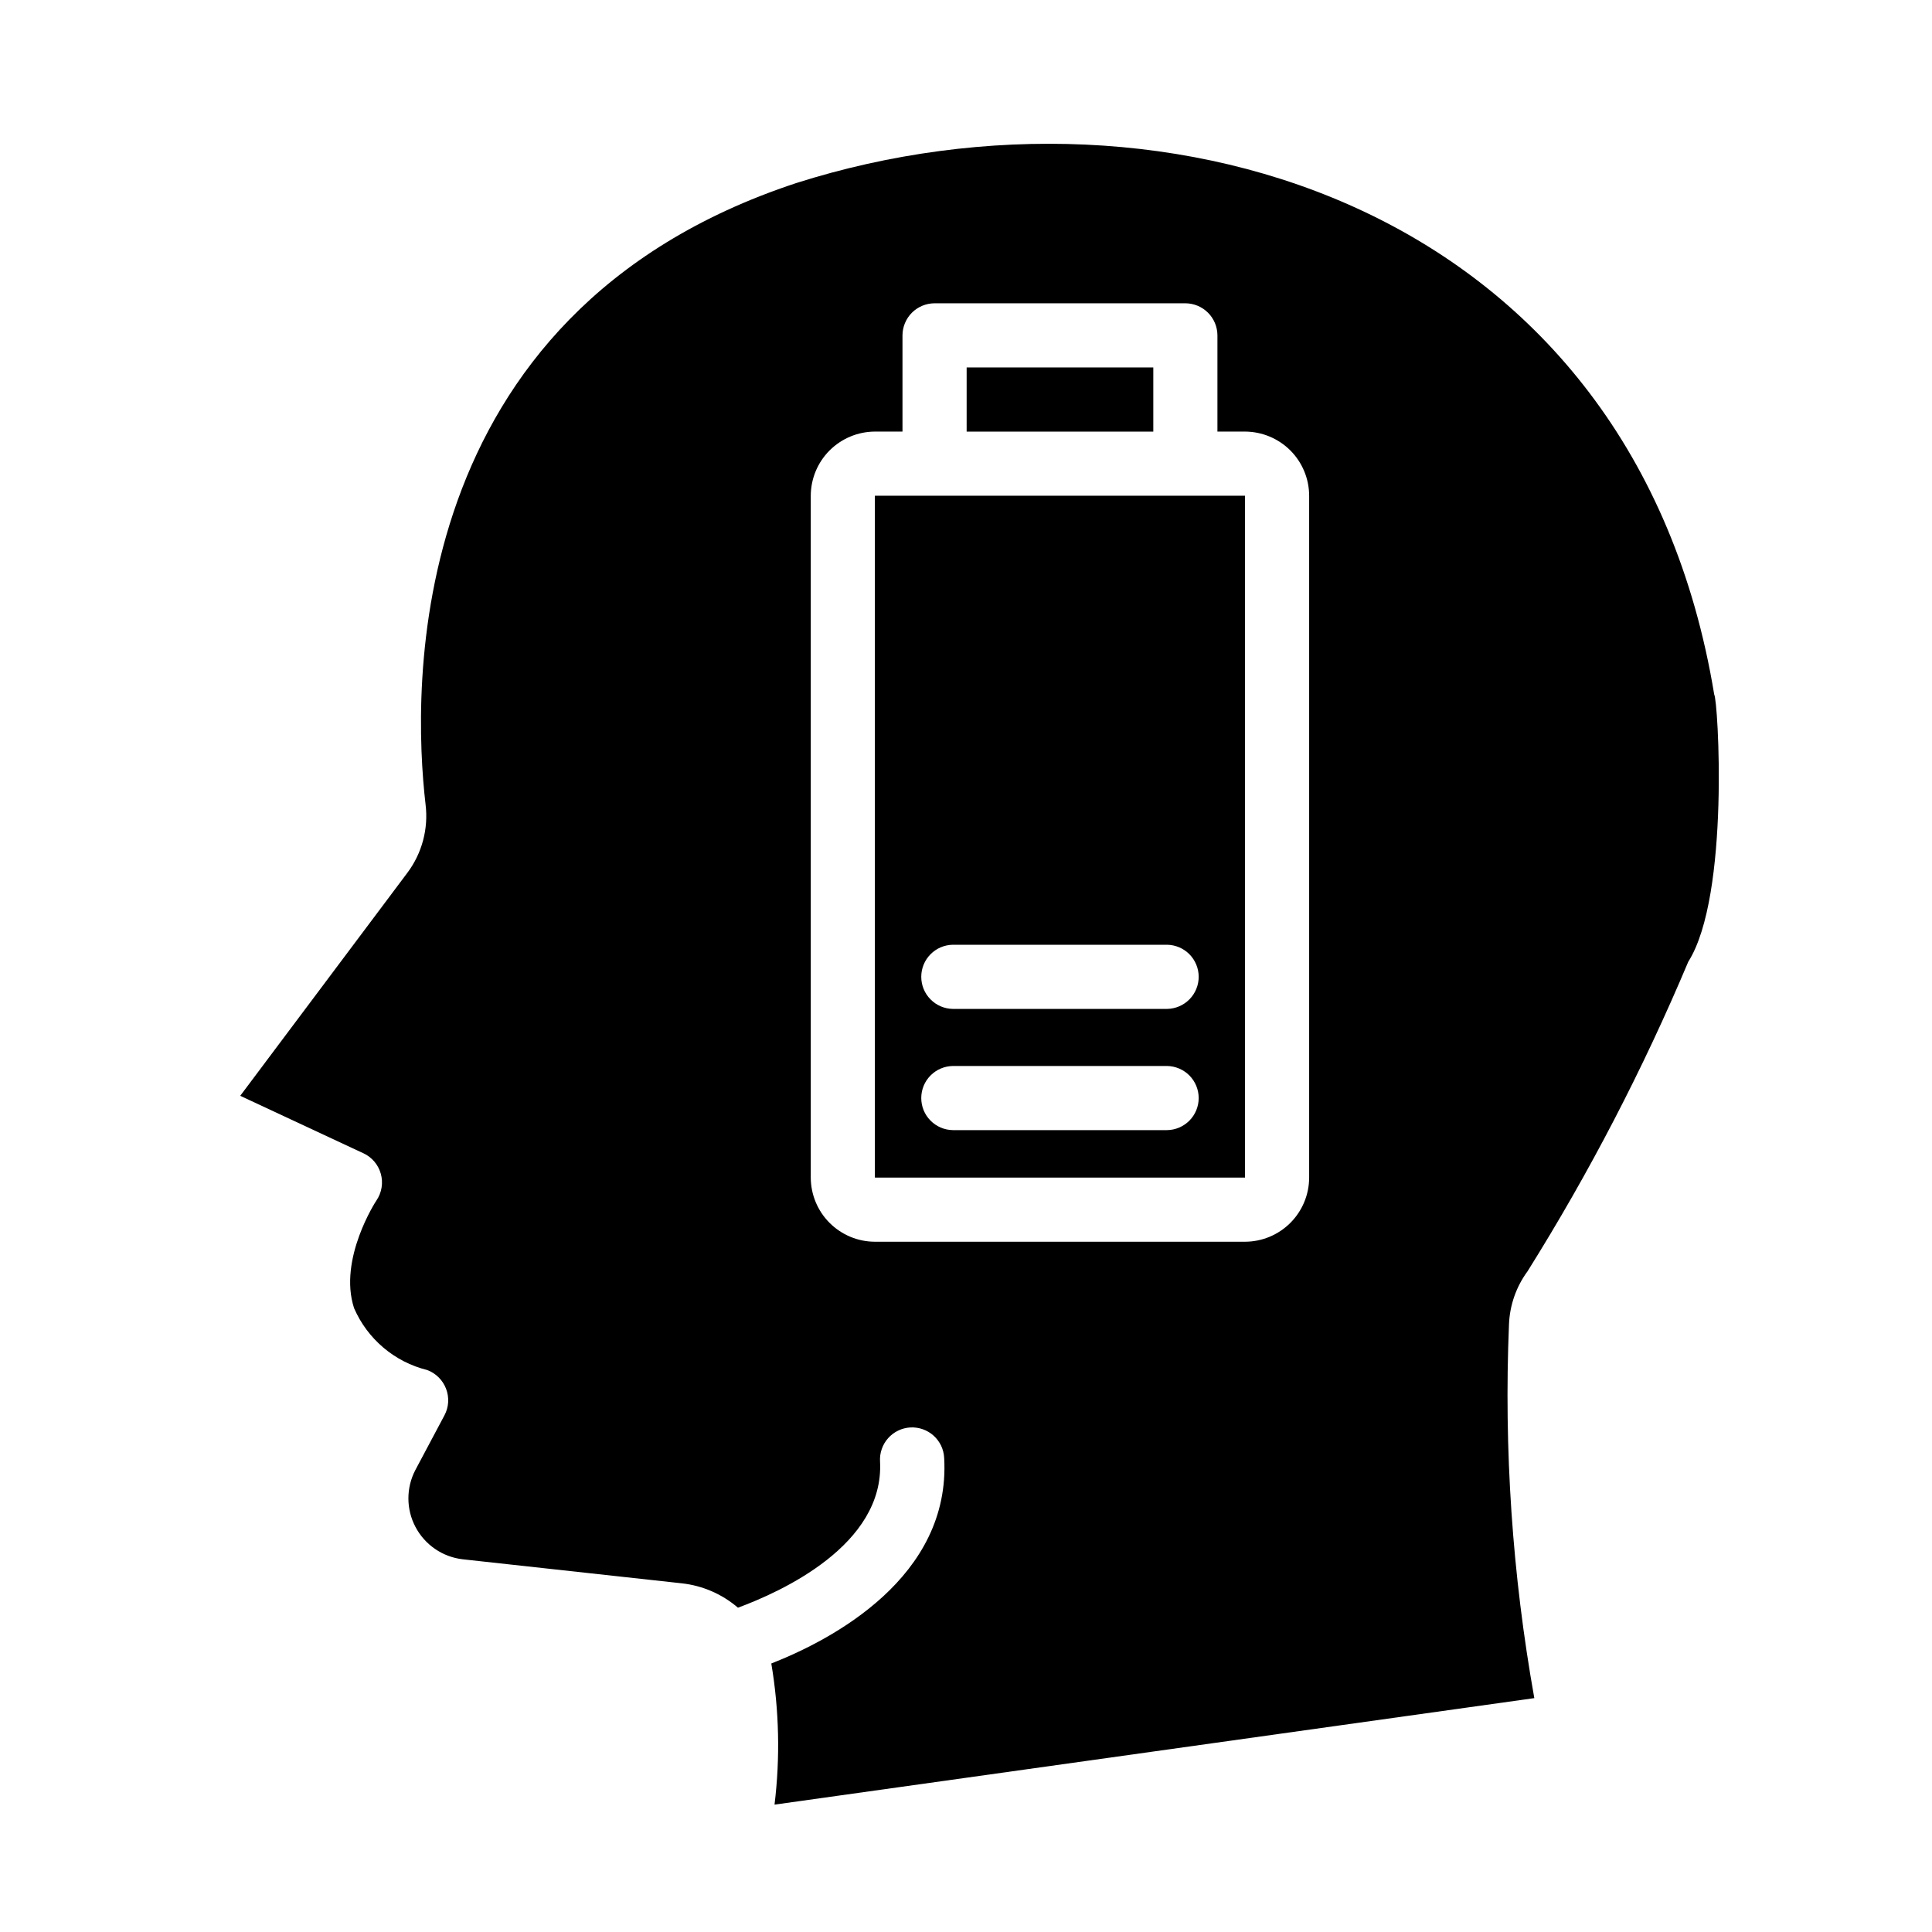 <svg width="57" height="57" viewBox="0 0 57 57" fill="none" xmlns="http://www.w3.org/2000/svg">
<path d="M50.575 20.492C48.213 6.144 34.48 1.906 23.494 5.4C11.818 9.251 12.168 20.407 12.556 23.738C12.643 24.454 12.45 25.177 12.016 25.754L7.087 32.33L10.72 34.024C10.845 34.081 10.955 34.166 11.044 34.27C11.133 34.375 11.198 34.497 11.235 34.63C11.272 34.762 11.28 34.901 11.258 35.036C11.236 35.172 11.185 35.301 11.108 35.415C11.099 35.424 9.973 37.146 10.446 38.594C10.641 39.044 10.937 39.442 11.311 39.759C11.685 40.076 12.127 40.302 12.603 40.42C12.73 40.467 12.845 40.541 12.941 40.636C13.037 40.731 13.112 40.846 13.16 40.972C13.209 41.098 13.229 41.233 13.222 41.368C13.214 41.503 13.177 41.635 13.114 41.754L12.253 43.373C12.118 43.632 12.048 43.921 12.049 44.213C12.05 44.506 12.122 44.794 12.259 45.052C12.396 45.311 12.593 45.532 12.835 45.698C13.076 45.864 13.354 45.968 13.644 46.003L20.116 46.713C20.728 46.78 21.305 47.031 21.772 47.432C23.031 46.968 26.096 45.587 25.964 43.117C25.956 42.992 25.974 42.868 26.015 42.75C26.056 42.632 26.119 42.523 26.203 42.43C26.286 42.337 26.386 42.261 26.499 42.207C26.611 42.153 26.733 42.121 26.858 42.114C26.982 42.108 27.107 42.125 27.225 42.167C27.343 42.208 27.451 42.273 27.544 42.356C27.637 42.44 27.712 42.541 27.766 42.653C27.819 42.766 27.85 42.888 27.856 43.013C28.055 46.533 24.544 48.378 22.756 49.078C22.988 50.454 23.02 51.857 22.851 53.242L45.267 50.1C44.617 46.461 44.367 42.761 44.52 39.067C44.543 38.504 44.734 37.96 45.068 37.506C46.891 34.594 48.476 31.541 49.809 28.375C51.047 26.425 50.686 20.632 50.575 20.492ZM38.624 34.743C38.623 35.244 38.423 35.725 38.069 36.079C37.714 36.434 37.233 36.634 36.732 36.635H25.812C25.311 36.634 24.831 36.434 24.476 36.079C24.121 35.725 23.922 35.244 23.92 34.743V14.626C23.922 14.124 24.121 13.644 24.476 13.289C24.831 12.935 25.311 12.735 25.812 12.733H26.626V9.895C26.627 9.644 26.727 9.404 26.904 9.226C27.081 9.049 27.322 8.949 27.573 8.948H34.972C35.223 8.949 35.463 9.049 35.64 9.226C35.818 9.404 35.917 9.644 35.918 9.895V12.733H36.732C37.233 12.735 37.714 12.935 38.069 13.289C38.423 13.644 38.623 14.124 38.624 14.626L38.624 34.743Z" fill="black"/>
<path d="M25.812 34.743H36.732V14.626H25.812V34.743ZM28.112 27.873H34.433C34.681 27.877 34.918 27.978 35.093 28.155C35.267 28.332 35.365 28.571 35.365 28.819C35.365 29.068 35.267 29.306 35.093 29.483C34.918 29.661 34.681 29.762 34.433 29.766H28.112C27.863 29.762 27.626 29.661 27.452 29.483C27.277 29.306 27.18 29.068 27.18 28.819C27.18 28.571 27.277 28.332 27.452 28.155C27.626 27.978 27.863 27.877 28.112 27.873ZM28.112 31.45H34.433C34.681 31.454 34.918 31.555 35.093 31.732C35.267 31.909 35.365 32.148 35.365 32.396C35.365 32.645 35.267 32.883 35.093 33.06C34.918 33.237 34.681 33.339 34.433 33.342H28.112C27.863 33.339 27.626 33.237 27.452 33.06C27.277 32.883 27.18 32.645 27.18 32.396C27.18 32.148 27.277 31.909 27.452 31.732C27.626 31.555 27.863 31.454 28.112 31.45Z" fill="black"/>
<path d="M28.519 10.841H34.026V12.734H28.519V10.841Z" fill="black"/>
</svg>
